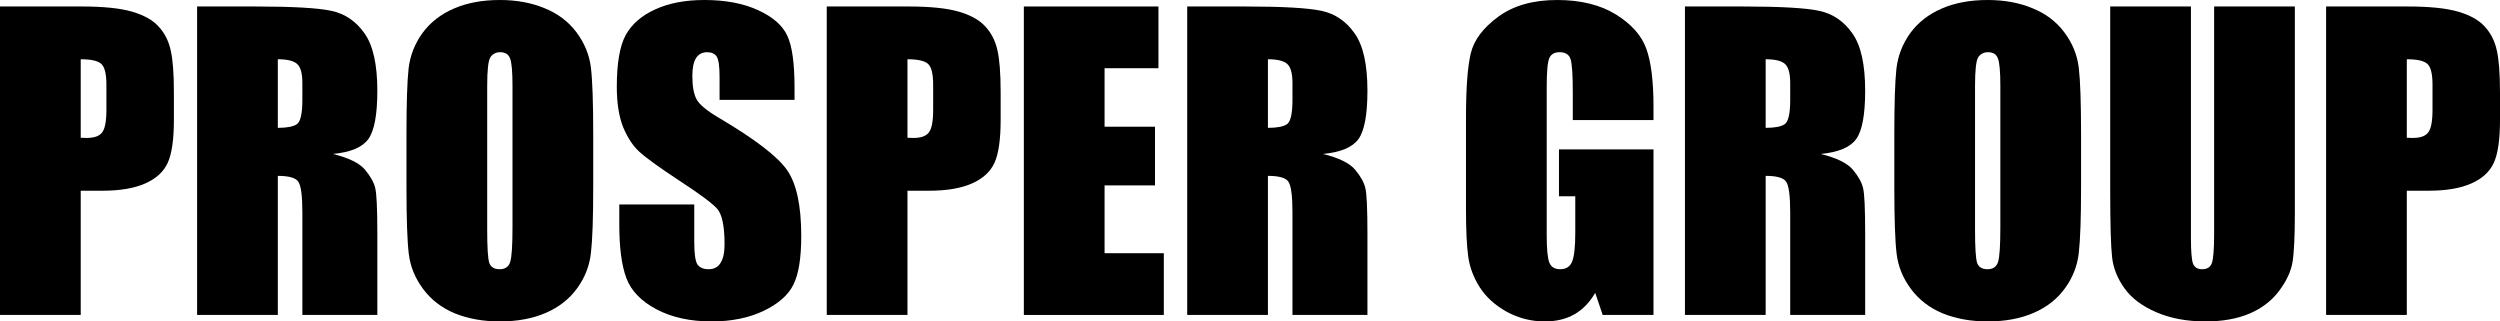 <svg width="280" height="36" viewBox="0 0 280 36" fill="none" xmlns="http://www.w3.org/2000/svg">
<path d="M0 0.726H9.105C11.567 0.726 13.457 0.918 14.774 1.302C16.105 1.686 17.101 2.241 17.759 2.966C18.432 3.692 18.883 4.574 19.112 5.612C19.355 6.637 19.477 8.23 19.477 10.392V13.401C19.477 15.606 19.248 17.214 18.79 18.224C18.332 19.234 17.487 20.009 16.256 20.55C15.039 21.091 13.443 21.361 11.467 21.361H9.041V35.275H0V0.726ZM9.041 6.637V15.429C9.298 15.443 9.52 15.45 9.706 15.45C10.537 15.45 11.109 15.251 11.424 14.852C11.754 14.44 11.918 13.593 11.918 12.313V9.475C11.918 8.294 11.732 7.526 11.36 7.17C10.988 6.814 10.214 6.637 9.041 6.637Z" fill="black"/>
<path d="M22.075 0.726H28.475C32.741 0.726 35.625 0.889 37.129 1.216C38.646 1.544 39.877 2.383 40.822 3.734C41.781 5.072 42.261 7.213 42.261 10.158C42.261 12.847 41.925 14.653 41.252 15.578C40.579 16.503 39.255 17.058 37.279 17.242C39.068 17.683 40.271 18.274 40.887 19.014C41.502 19.753 41.882 20.436 42.025 21.062C42.182 21.674 42.261 23.374 42.261 26.162V35.275H33.865V23.794C33.865 21.944 33.714 20.799 33.414 20.358C33.127 19.917 32.361 19.697 31.116 19.697V35.275H22.075V0.726ZM31.116 6.637V14.319C32.132 14.319 32.841 14.184 33.242 13.914C33.657 13.629 33.865 12.726 33.865 11.203V9.304C33.865 8.209 33.664 7.49 33.263 7.149C32.877 6.807 32.161 6.637 31.116 6.637Z" fill="black"/>
<path d="M66.441 20.956C66.441 24.427 66.355 26.888 66.183 28.339C66.025 29.776 65.51 31.092 64.637 32.287C63.778 33.482 62.611 34.4 61.137 35.04C59.662 35.68 57.944 36 55.983 36C54.122 36 52.447 35.701 50.958 35.104C49.483 34.492 48.295 33.581 47.393 32.372C46.491 31.163 45.954 29.847 45.783 28.424C45.611 27.002 45.525 24.512 45.525 20.956V15.044C45.525 11.573 45.604 9.119 45.761 7.682C45.933 6.231 46.448 4.908 47.307 3.713C48.181 2.518 49.355 1.6 50.829 0.96C52.304 0.32 54.022 0 55.983 0C57.844 0 59.512 0.306 60.986 0.918C62.475 1.515 63.67 2.418 64.572 3.628C65.474 4.837 66.011 6.153 66.183 7.576C66.355 8.998 66.441 11.488 66.441 15.044V20.956ZM57.4 9.603C57.4 7.995 57.307 6.971 57.121 6.53C56.949 6.075 56.584 5.847 56.026 5.847C55.553 5.847 55.188 6.032 54.931 6.402C54.687 6.758 54.566 7.825 54.566 9.603V25.736C54.566 27.742 54.644 28.979 54.802 29.449C54.974 29.918 55.36 30.153 55.961 30.153C56.577 30.153 56.971 29.883 57.142 29.342C57.314 28.801 57.4 27.514 57.4 25.48V9.603Z" fill="black"/>
<path d="M88.988 11.182H80.592V8.621C80.592 7.426 80.485 6.665 80.27 6.338C80.055 6.011 79.697 5.847 79.196 5.847C78.652 5.847 78.237 6.068 77.951 6.509C77.679 6.95 77.543 7.618 77.543 8.515C77.543 9.667 77.7 10.535 78.015 11.118C78.316 11.701 79.168 12.405 80.571 13.231C84.593 15.606 87.127 17.555 88.172 19.078C89.218 20.6 89.74 23.054 89.74 26.44C89.74 28.901 89.447 30.715 88.86 31.881C88.287 33.048 87.17 34.03 85.51 34.826C83.849 35.609 81.916 36 79.712 36C77.292 36 75.224 35.545 73.506 34.634C71.802 33.724 70.685 32.564 70.156 31.156C69.626 29.747 69.361 27.749 69.361 25.16V22.898H77.757V27.101C77.757 28.396 77.872 29.228 78.101 29.598C78.344 29.968 78.767 30.153 79.368 30.153C79.969 30.153 80.413 29.918 80.699 29.449C81 28.979 81.15 28.282 81.15 27.357C81.15 25.323 80.871 23.993 80.313 23.367C79.74 22.741 78.33 21.695 76.082 20.23C73.835 18.75 72.346 17.676 71.616 17.008C70.886 16.339 70.277 15.414 69.791 14.234C69.318 13.053 69.082 11.545 69.082 9.71C69.082 7.063 69.418 5.129 70.091 3.905C70.778 2.682 71.881 1.729 73.398 1.046C74.916 0.349 76.748 0 78.896 0C81.243 0 83.24 0.377 84.887 1.131C86.547 1.885 87.643 2.838 88.172 3.991C88.716 5.129 88.988 7.071 88.988 9.816V11.182Z" fill="black"/>
<path d="M92.596 0.726H101.701C104.163 0.726 106.053 0.918 107.37 1.302C108.702 1.686 109.697 2.241 110.355 2.966C111.028 3.692 111.479 4.574 111.708 5.612C111.951 6.637 112.073 8.23 112.073 10.392V13.401C112.073 15.606 111.844 17.214 111.386 18.224C110.928 19.234 110.083 20.009 108.852 20.55C107.635 21.091 106.039 21.361 104.063 21.361H101.637V35.275H92.596V0.726ZM101.637 6.637V15.429C101.894 15.443 102.116 15.45 102.302 15.45C103.133 15.45 103.705 15.251 104.02 14.852C104.35 14.44 104.514 13.593 104.514 12.313V9.475C104.514 8.294 104.328 7.526 103.956 7.17C103.584 6.814 102.811 6.637 101.637 6.637Z" fill="black"/>
<path d="M114.671 0.726H129.746V7.64H123.712V14.191H129.36V20.764H123.712V28.36H130.347V35.275H114.671V0.726Z" fill="black"/>
<path d="M132.967 0.726H139.367C143.633 0.726 146.517 0.889 148.021 1.216C149.538 1.544 150.769 2.383 151.714 3.734C152.673 5.072 153.153 7.213 153.153 10.158C153.153 12.847 152.816 14.653 152.144 15.578C151.471 16.503 150.146 17.058 148.171 17.242C149.96 17.683 151.163 18.274 151.779 19.014C152.394 19.753 152.773 20.436 152.917 21.062C153.074 21.674 153.153 23.374 153.153 26.162V35.275H144.756V23.794C144.756 21.944 144.606 20.799 144.306 20.358C144.019 19.917 143.253 19.697 142.008 19.697V35.275H132.967V0.726ZM142.008 6.637V14.319C143.024 14.319 143.733 14.184 144.134 13.914C144.549 13.629 144.756 12.726 144.756 11.203V9.304C144.756 8.209 144.556 7.49 144.155 7.149C143.769 6.807 143.053 6.637 142.008 6.637Z" fill="black"/>
<path d="M185.192 13.444H176.152V10.307C176.152 8.33 176.066 7.092 175.894 6.594C175.722 6.096 175.314 5.847 174.67 5.847C174.112 5.847 173.732 6.06 173.532 6.487C173.331 6.914 173.231 8.009 173.231 9.774V26.355C173.231 27.905 173.331 28.93 173.532 29.427C173.732 29.911 174.133 30.153 174.734 30.153C175.393 30.153 175.837 29.875 176.066 29.321C176.309 28.766 176.431 27.685 176.431 26.077V21.98H174.605V16.73H185.192V35.275H179.501L178.664 32.799C178.048 33.866 177.268 34.67 176.323 35.21C175.393 35.737 174.29 36 173.016 36C171.499 36 170.074 35.637 168.743 34.912C167.426 34.172 166.424 33.261 165.737 32.18C165.049 31.099 164.62 29.968 164.448 28.787C164.276 27.592 164.191 25.807 164.191 23.431V13.167C164.191 9.866 164.369 7.469 164.727 5.975C165.085 4.481 166.109 3.116 167.798 1.878C169.502 0.626 171.699 0 174.391 0C177.039 0 179.237 0.541 180.983 1.622C182.73 2.703 183.868 3.991 184.398 5.484C184.927 6.964 185.192 9.119 185.192 11.95V13.444Z" fill="black"/>
<path d="M188.714 0.726H195.113C199.379 0.726 202.264 0.889 203.767 1.216C205.285 1.544 206.516 2.383 207.461 3.734C208.42 5.072 208.899 7.213 208.899 10.158C208.899 12.847 208.563 14.653 207.89 15.578C207.217 16.503 205.893 17.058 203.917 17.242C205.707 17.683 206.91 18.274 207.525 19.014C208.141 19.753 208.52 20.436 208.663 21.062C208.821 21.674 208.899 23.374 208.899 26.162V35.275H200.503V23.794C200.503 21.944 200.353 20.799 200.052 20.358C199.766 19.917 199 19.697 197.754 19.697V35.275H188.714V0.726ZM197.754 6.637V14.319C198.771 14.319 199.48 14.184 199.88 13.914C200.296 13.629 200.503 12.726 200.503 11.203V9.304C200.503 8.209 200.303 7.49 199.902 7.149C199.515 6.807 198.799 6.637 197.754 6.637Z" fill="black"/>
<path d="M233.079 20.956C233.079 24.427 232.993 26.888 232.822 28.339C232.664 29.776 232.149 31.092 231.275 32.287C230.416 33.482 229.25 34.4 227.775 35.04C226.301 35.68 224.583 36 222.621 36C220.76 36 219.085 35.701 217.596 35.104C216.122 34.492 214.934 33.581 214.032 32.372C213.13 31.163 212.593 29.847 212.421 28.424C212.249 27.002 212.164 24.512 212.164 20.956V15.044C212.164 11.573 212.242 9.119 212.4 7.682C212.572 6.231 213.087 4.908 213.946 3.713C214.819 2.518 215.993 1.6 217.468 0.96C218.942 0.32 220.66 0 222.621 0C224.482 0 226.15 0.306 227.625 0.918C229.114 1.515 230.309 2.418 231.211 3.628C232.113 4.837 232.65 6.153 232.822 7.576C232.993 8.998 233.079 11.488 233.079 15.044V20.956ZM224.039 9.603C224.039 7.995 223.946 6.971 223.759 6.53C223.588 6.075 223.223 5.847 222.664 5.847C222.192 5.847 221.827 6.032 221.569 6.402C221.326 6.758 221.204 7.825 221.204 9.603V25.736C221.204 27.742 221.283 28.979 221.44 29.449C221.612 29.918 221.999 30.153 222.6 30.153C223.215 30.153 223.609 29.883 223.781 29.342C223.953 28.801 224.039 27.514 224.039 25.48V9.603Z" fill="black"/>
<path d="M257.023 0.726V23.815C257.023 26.433 256.937 28.275 256.765 29.342C256.593 30.395 256.085 31.483 255.24 32.607C254.396 33.717 253.279 34.563 251.89 35.146C250.516 35.715 248.891 36 247.016 36C244.94 36 243.108 35.659 241.519 34.976C239.929 34.293 238.741 33.404 237.954 32.308C237.166 31.213 236.701 30.061 236.558 28.851C236.415 27.628 236.343 25.067 236.343 21.169V0.726H245.384V26.632C245.384 28.14 245.463 29.107 245.62 29.534C245.792 29.947 246.128 30.153 246.629 30.153C247.202 30.153 247.567 29.925 247.725 29.47C247.896 29.001 247.982 27.905 247.982 26.184V0.726H257.023Z" fill="black"/>
<path d="M260.523 0.726H269.628C272.09 0.726 273.98 0.918 275.297 1.302C276.629 1.686 277.624 2.241 278.282 2.966C278.955 3.692 279.406 4.574 279.635 5.612C279.878 6.637 280 8.23 280 10.392V13.401C280 15.606 279.771 17.214 279.313 18.224C278.855 19.234 278.01 20.009 276.779 20.55C275.562 21.091 273.966 21.361 271.99 21.361H269.564V35.275H260.523V0.726ZM269.564 6.637V15.429C269.821 15.443 270.043 15.45 270.229 15.45C271.06 15.45 271.632 15.251 271.947 14.852C272.276 14.44 272.441 13.593 272.441 12.313V9.475C272.441 8.294 272.255 7.526 271.883 7.17C271.511 6.814 270.738 6.637 269.564 6.637Z" fill="black"/>
</svg>
